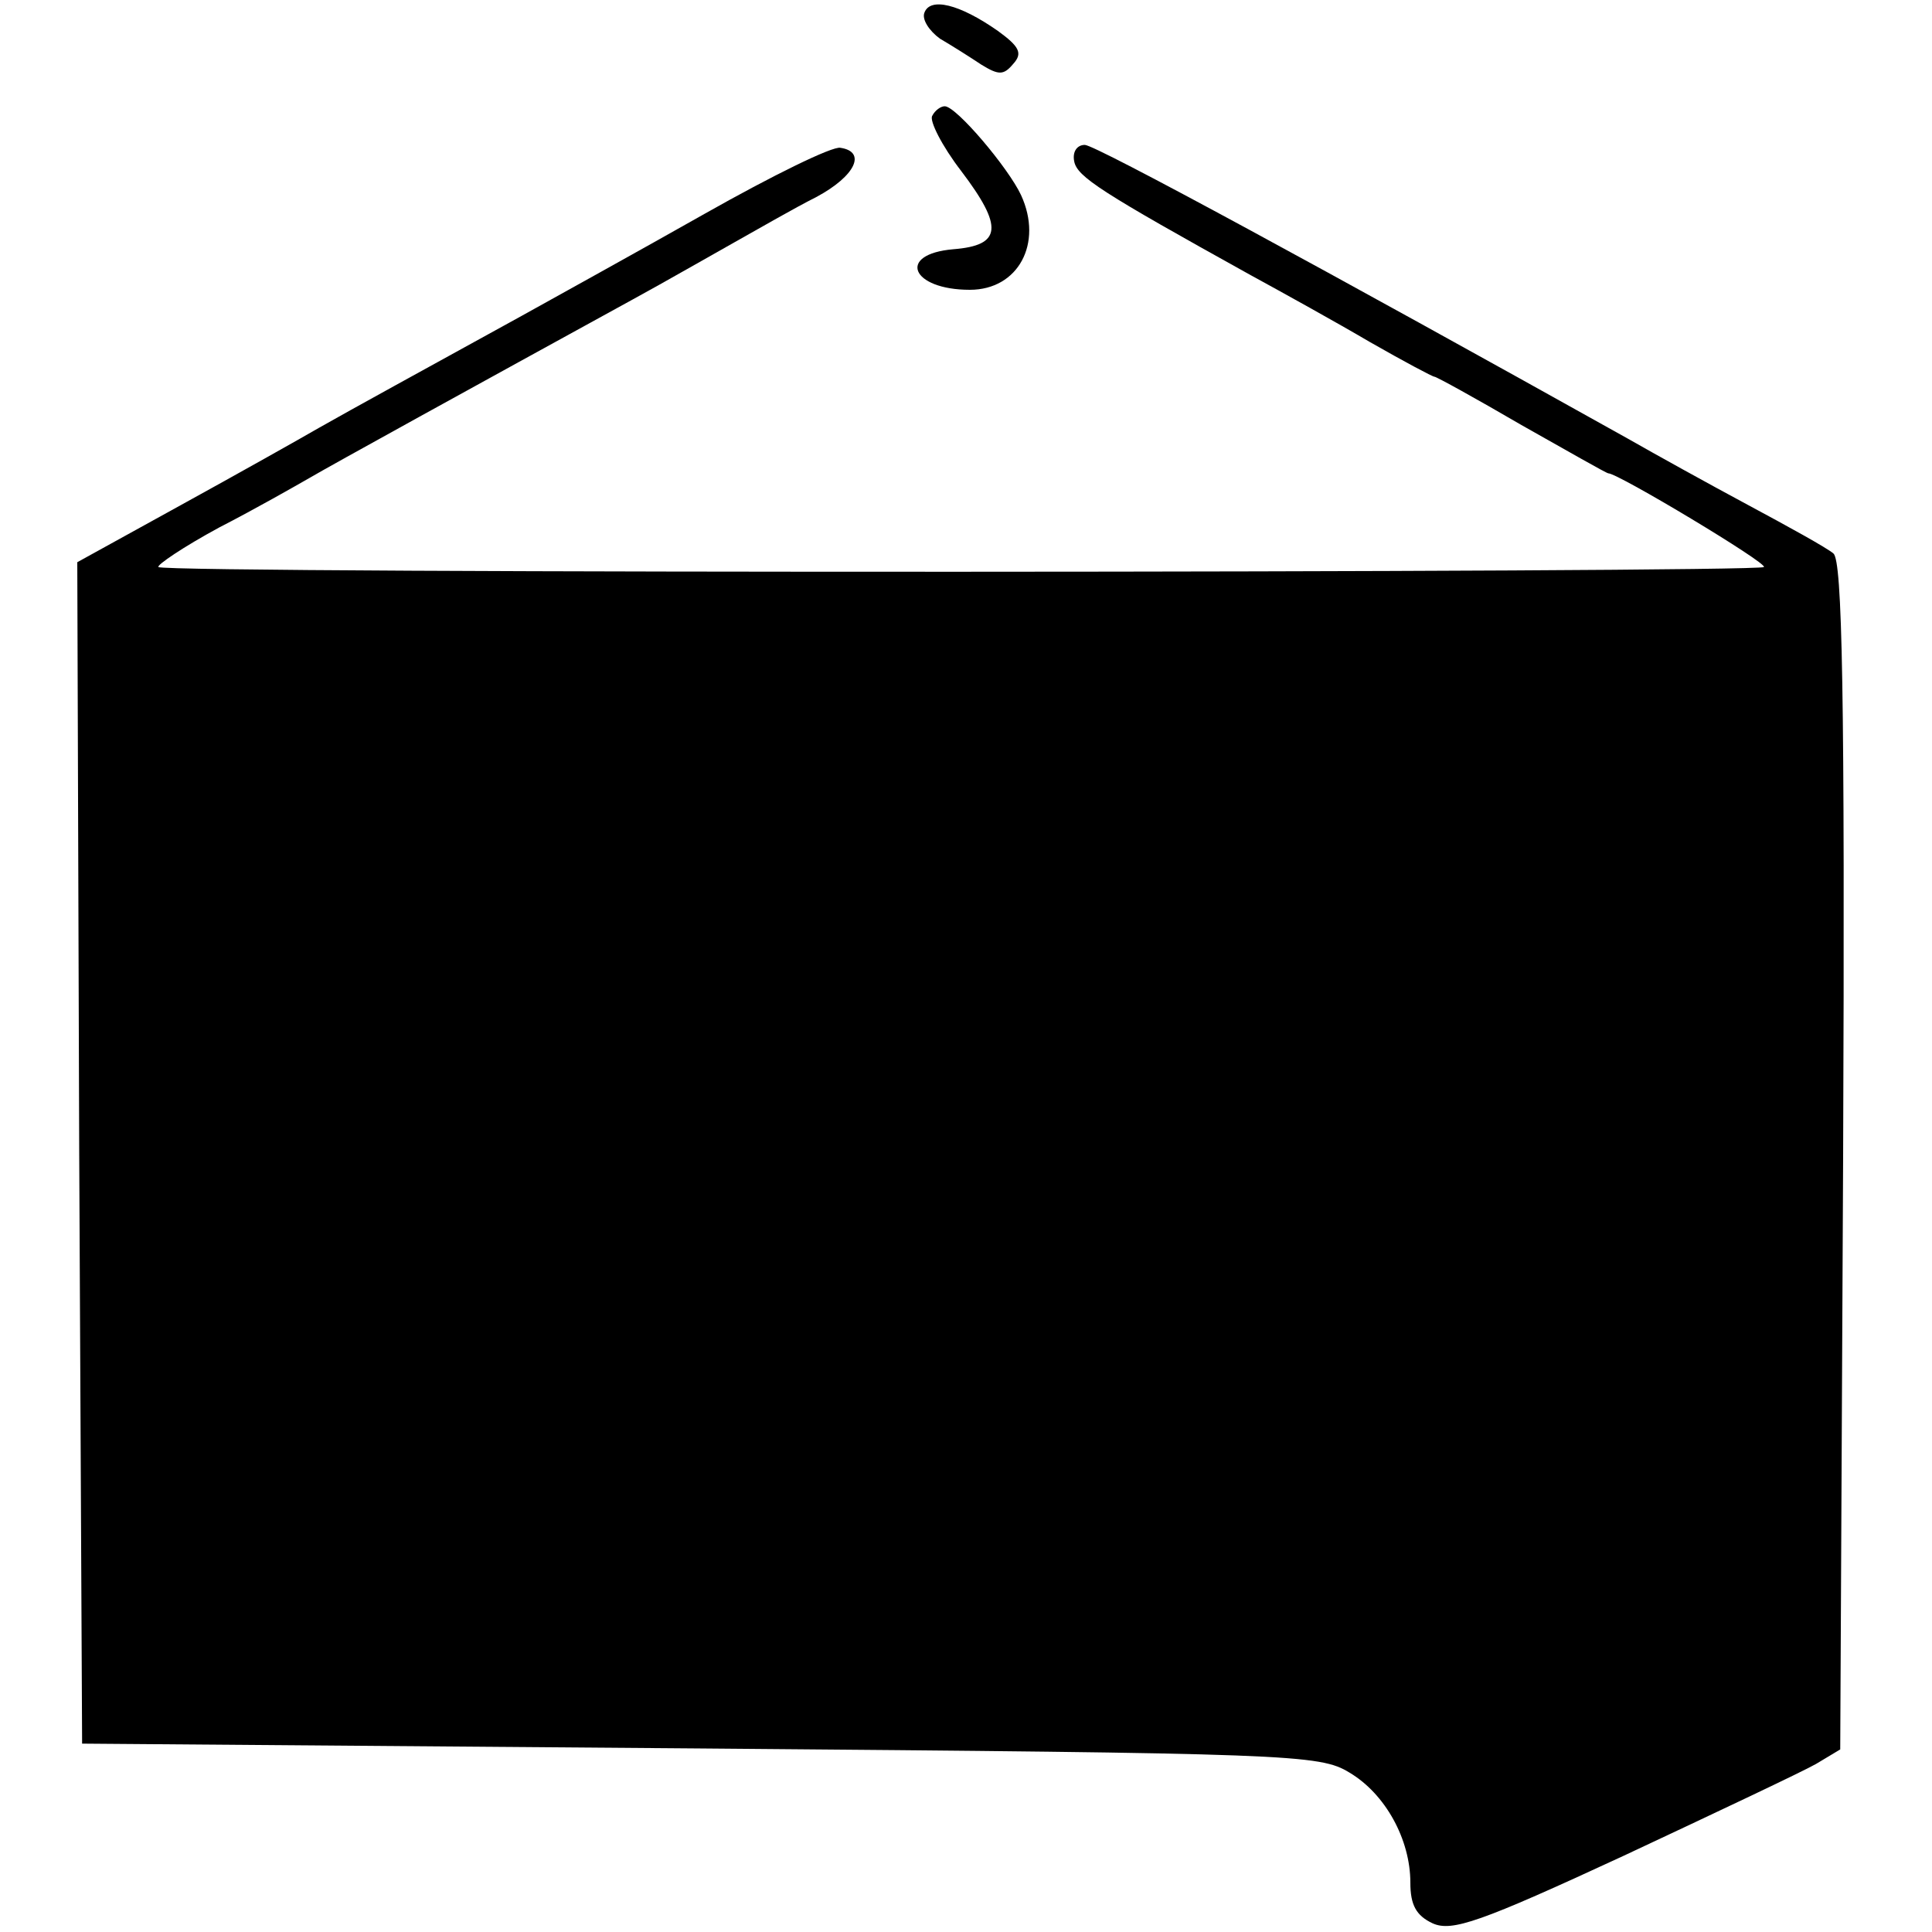 <?xml version="1.0" standalone="no"?>
<!DOCTYPE svg PUBLIC "-//W3C//DTD SVG 20010904//EN"
 "http://www.w3.org/TR/2001/REC-SVG-20010904/DTD/svg10.dtd">
<svg version="1.0" xmlns="http://www.w3.org/2000/svg"
 width="200pt" height="200pt" viewBox="0 0 200 200"
 preserveAspectRatio="xMidYMid meet">
<g transform="translate(0,200) scale(0.1,-0.1)"
fill="#000000" stroke="none">
<path d="M957 1987 c-3 -7 5 -19 16 -27 12 -7 31 -19 43 -27 18 -11 23 -11 33
1 10 11 6 18 -16 34 -40 28 -70 35 -76 19z"/>
<path d="M965 1880 c-3 -5 10 -31 30 -57 44 -58 42 -77 -8 -81 -59 -5 -44 -42
17 -42 50 0 76 48 53 98 -13 28 -67 92 -79 92 -4 0 -10 -4 -13 -10z"/>
<path d="M730 1779 c-69 -39 -154 -86 -190 -106 -109 -60 -173 -95 -210 -116
-19 -11 -83 -47 -143 -80 l-107 -59 2 -612 3 -611 640 -5 c613 -5 641 -6 672
-25 37 -22 63 -69 63 -114 0 -23 6 -34 23 -42 20 -9 49 1 198 70 96 45 185 87
199 95 l25 15 3 614 c2 484 -1 616 -10 624 -7 6 -47 28 -88 50 -41 22 -97 53
-125 69 -308 172 -551 304 -562 304 -8 0 -13 -7 -11 -17 3 -16 28 -32 183
-118 33 -18 89 -49 123 -69 35 -20 65 -36 67 -36 2 0 42 -22 90 -50 48 -27 88
-50 90 -50 10 0 165 -93 161 -97 -6 -6 -1656 -7 -1662 0 -2 2 26 21 63 41 37
19 79 43 93 51 22 13 171 95 335 185 33 18 80 45 105 59 25 14 63 36 85 47 41
22 52 47 25 51 -8 2 -71 -29 -140 -68z"/>
</g>
</svg>
